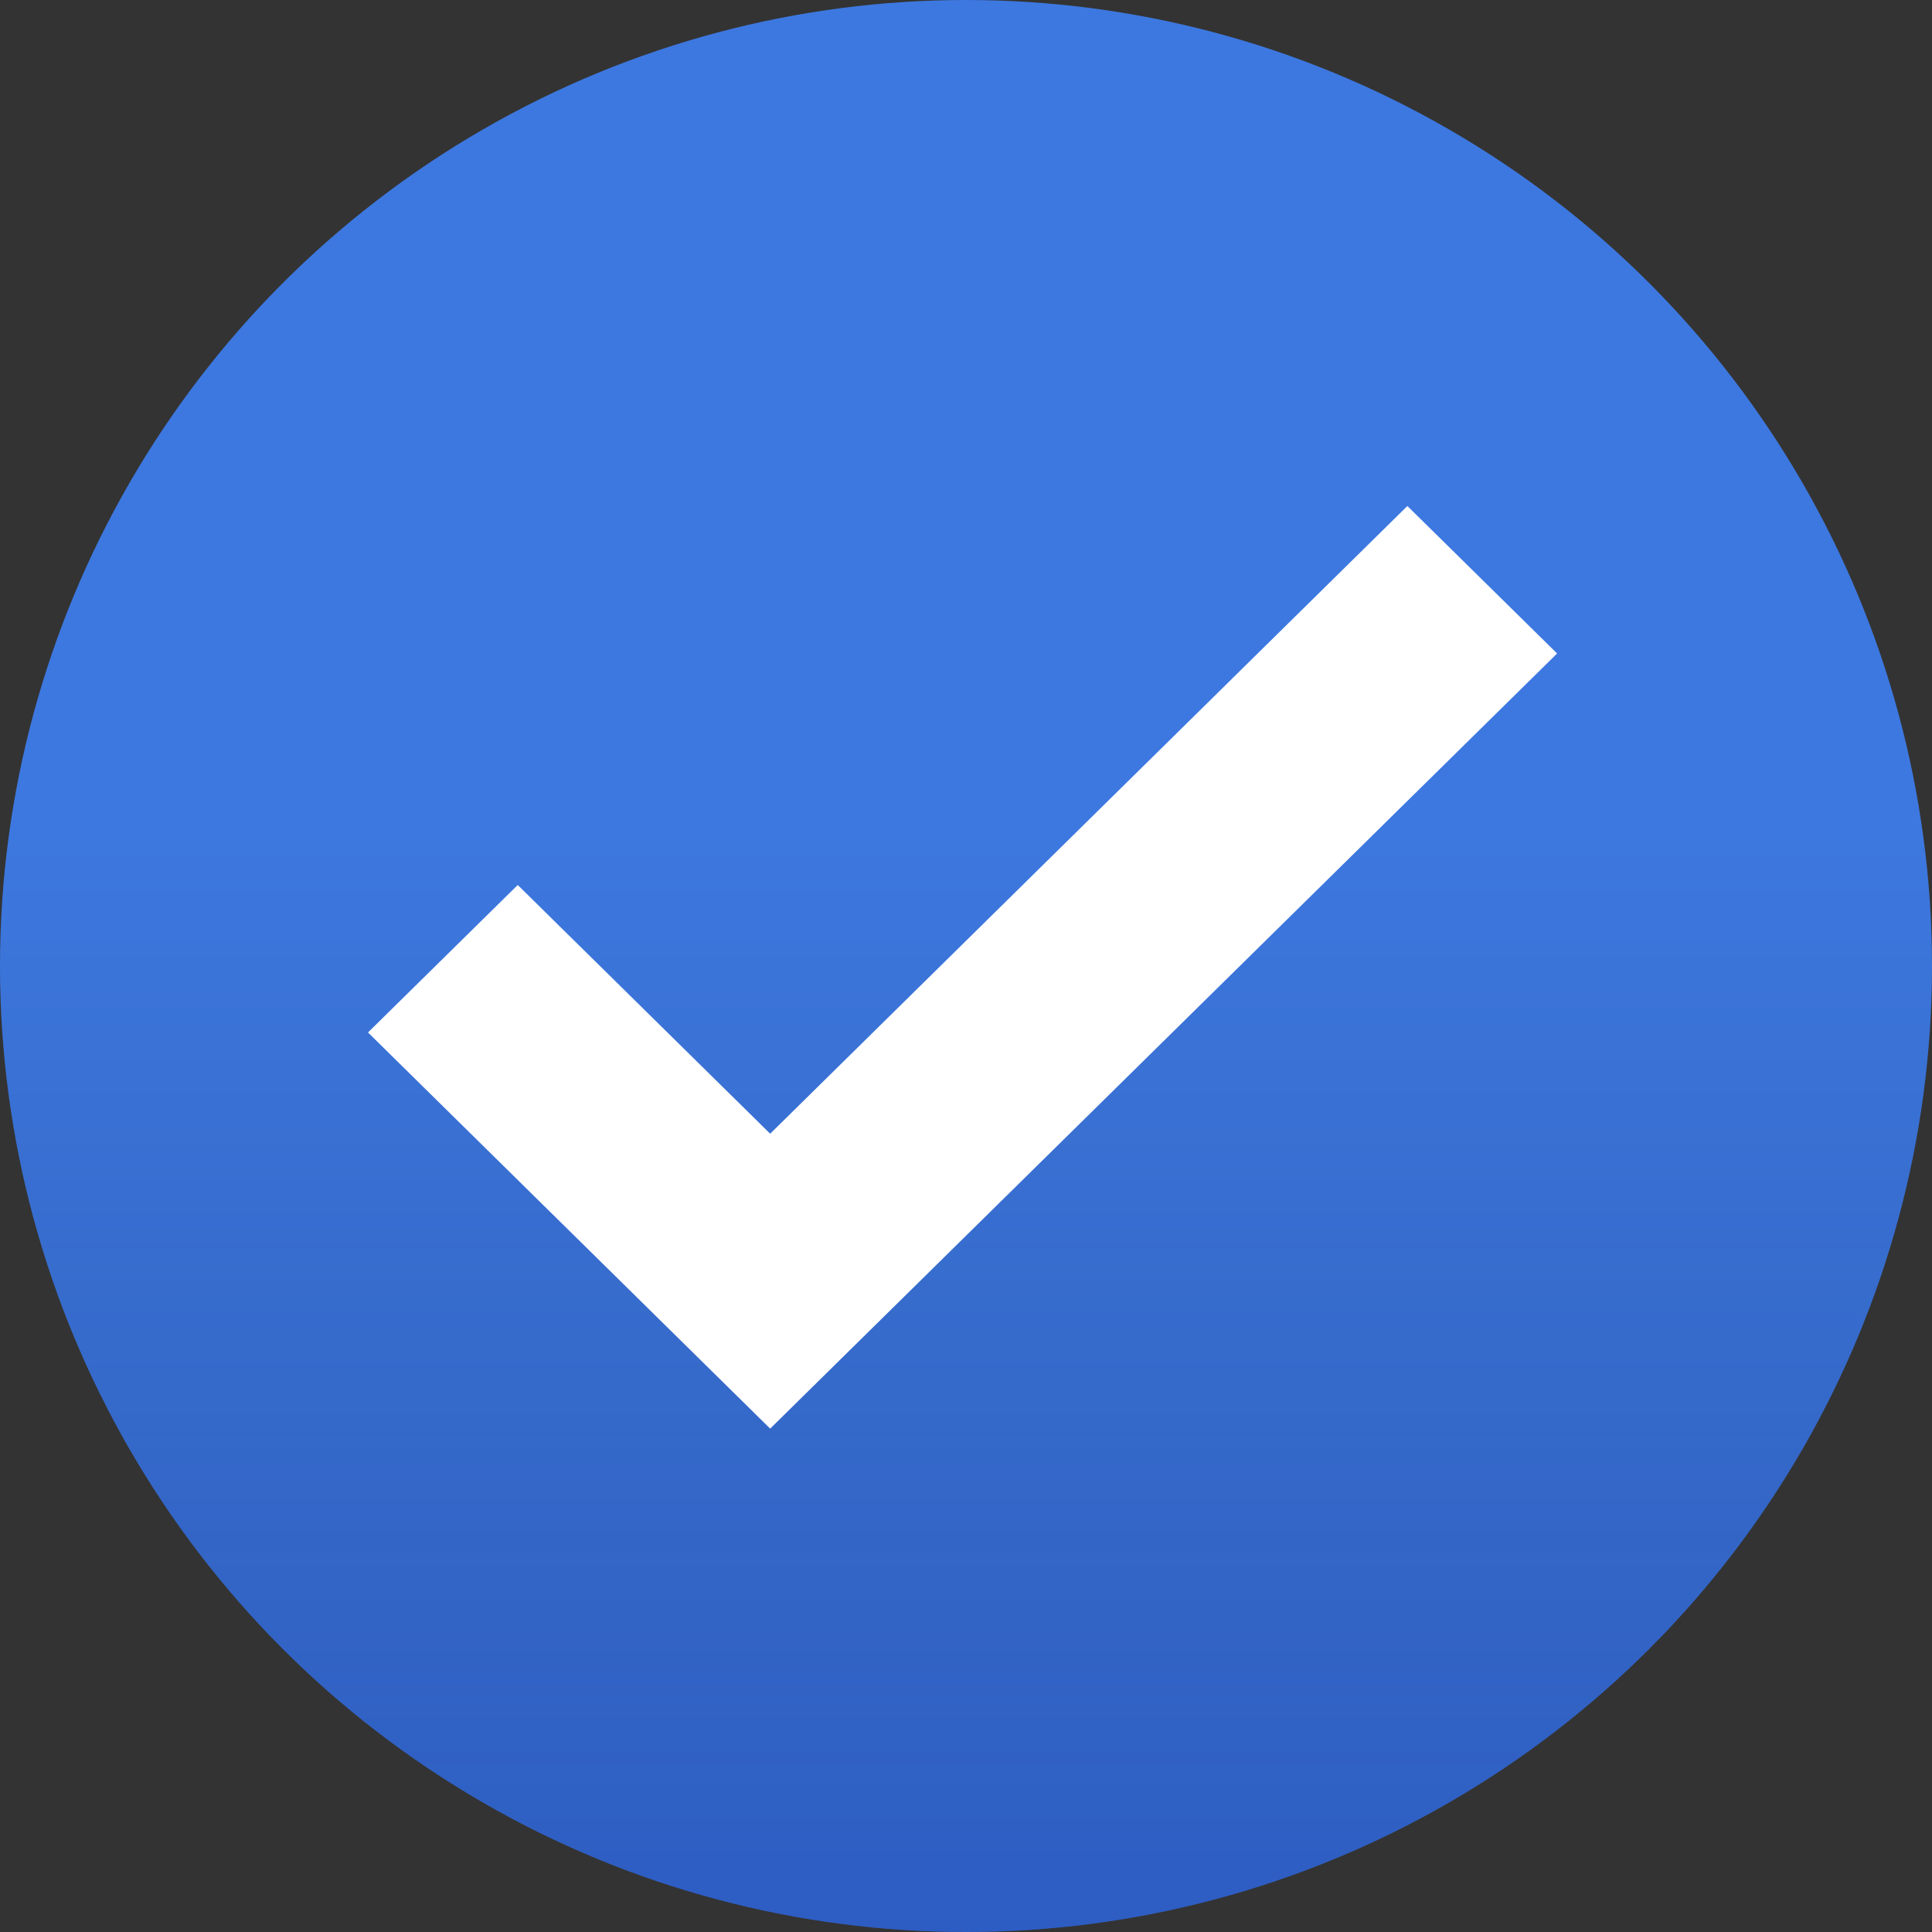 <?xml version="1.0" encoding="UTF-8"?>
<svg width="42px" height="42px" viewBox="0 0 42 42" version="1.1" xmlns="http://www.w3.org/2000/svg" xmlns:xlink="http://www.w3.org/1999/xlink">
    <rect x="0" y="0" width="42" height="42" fill="#333333" stroke="none"/>
    <!-- Generator: Sketch 44.1 (41455) - http://www.bohemiancoding.com/sketch -->
    <title>Check</title>
    <desc>Created with Sketch.</desc>
    <defs>
        <linearGradient x1="50%" y1="43.096%" x2="50%" y2="109.4%" id="linearGradient-1">
            <stop stop-color="#000000" stop-opacity="0" offset="0%"></stop>
            <stop stop-color="#001082" offset="100%"></stop>
        </linearGradient>
    </defs>
    <g id="Icons" stroke="none" stroke-width="1" fill="none" fill-rule="evenodd">
        <g id="Artboard" transform="translate(-173, -123)">
            <g id="Check" transform="translate(173, 123)">
                <circle id="Background" fill="#3D78E0" cx="21" cy="21" r="21"></circle>
                <circle id="Fade" fill-opacity="0.3" fill="url(#linearGradient-1)" cx="21" cy="21" r="21"></circle>
                <polygon id="Checkmark" fill="#FFFFFF" fill-rule="nonzero" points="16.743 24.646 30.595 11 33.85 14.206 16.743 31.057 8 22.445 11.255 19.239"></polygon>
            </g>
        </g>
    </g>
</svg>